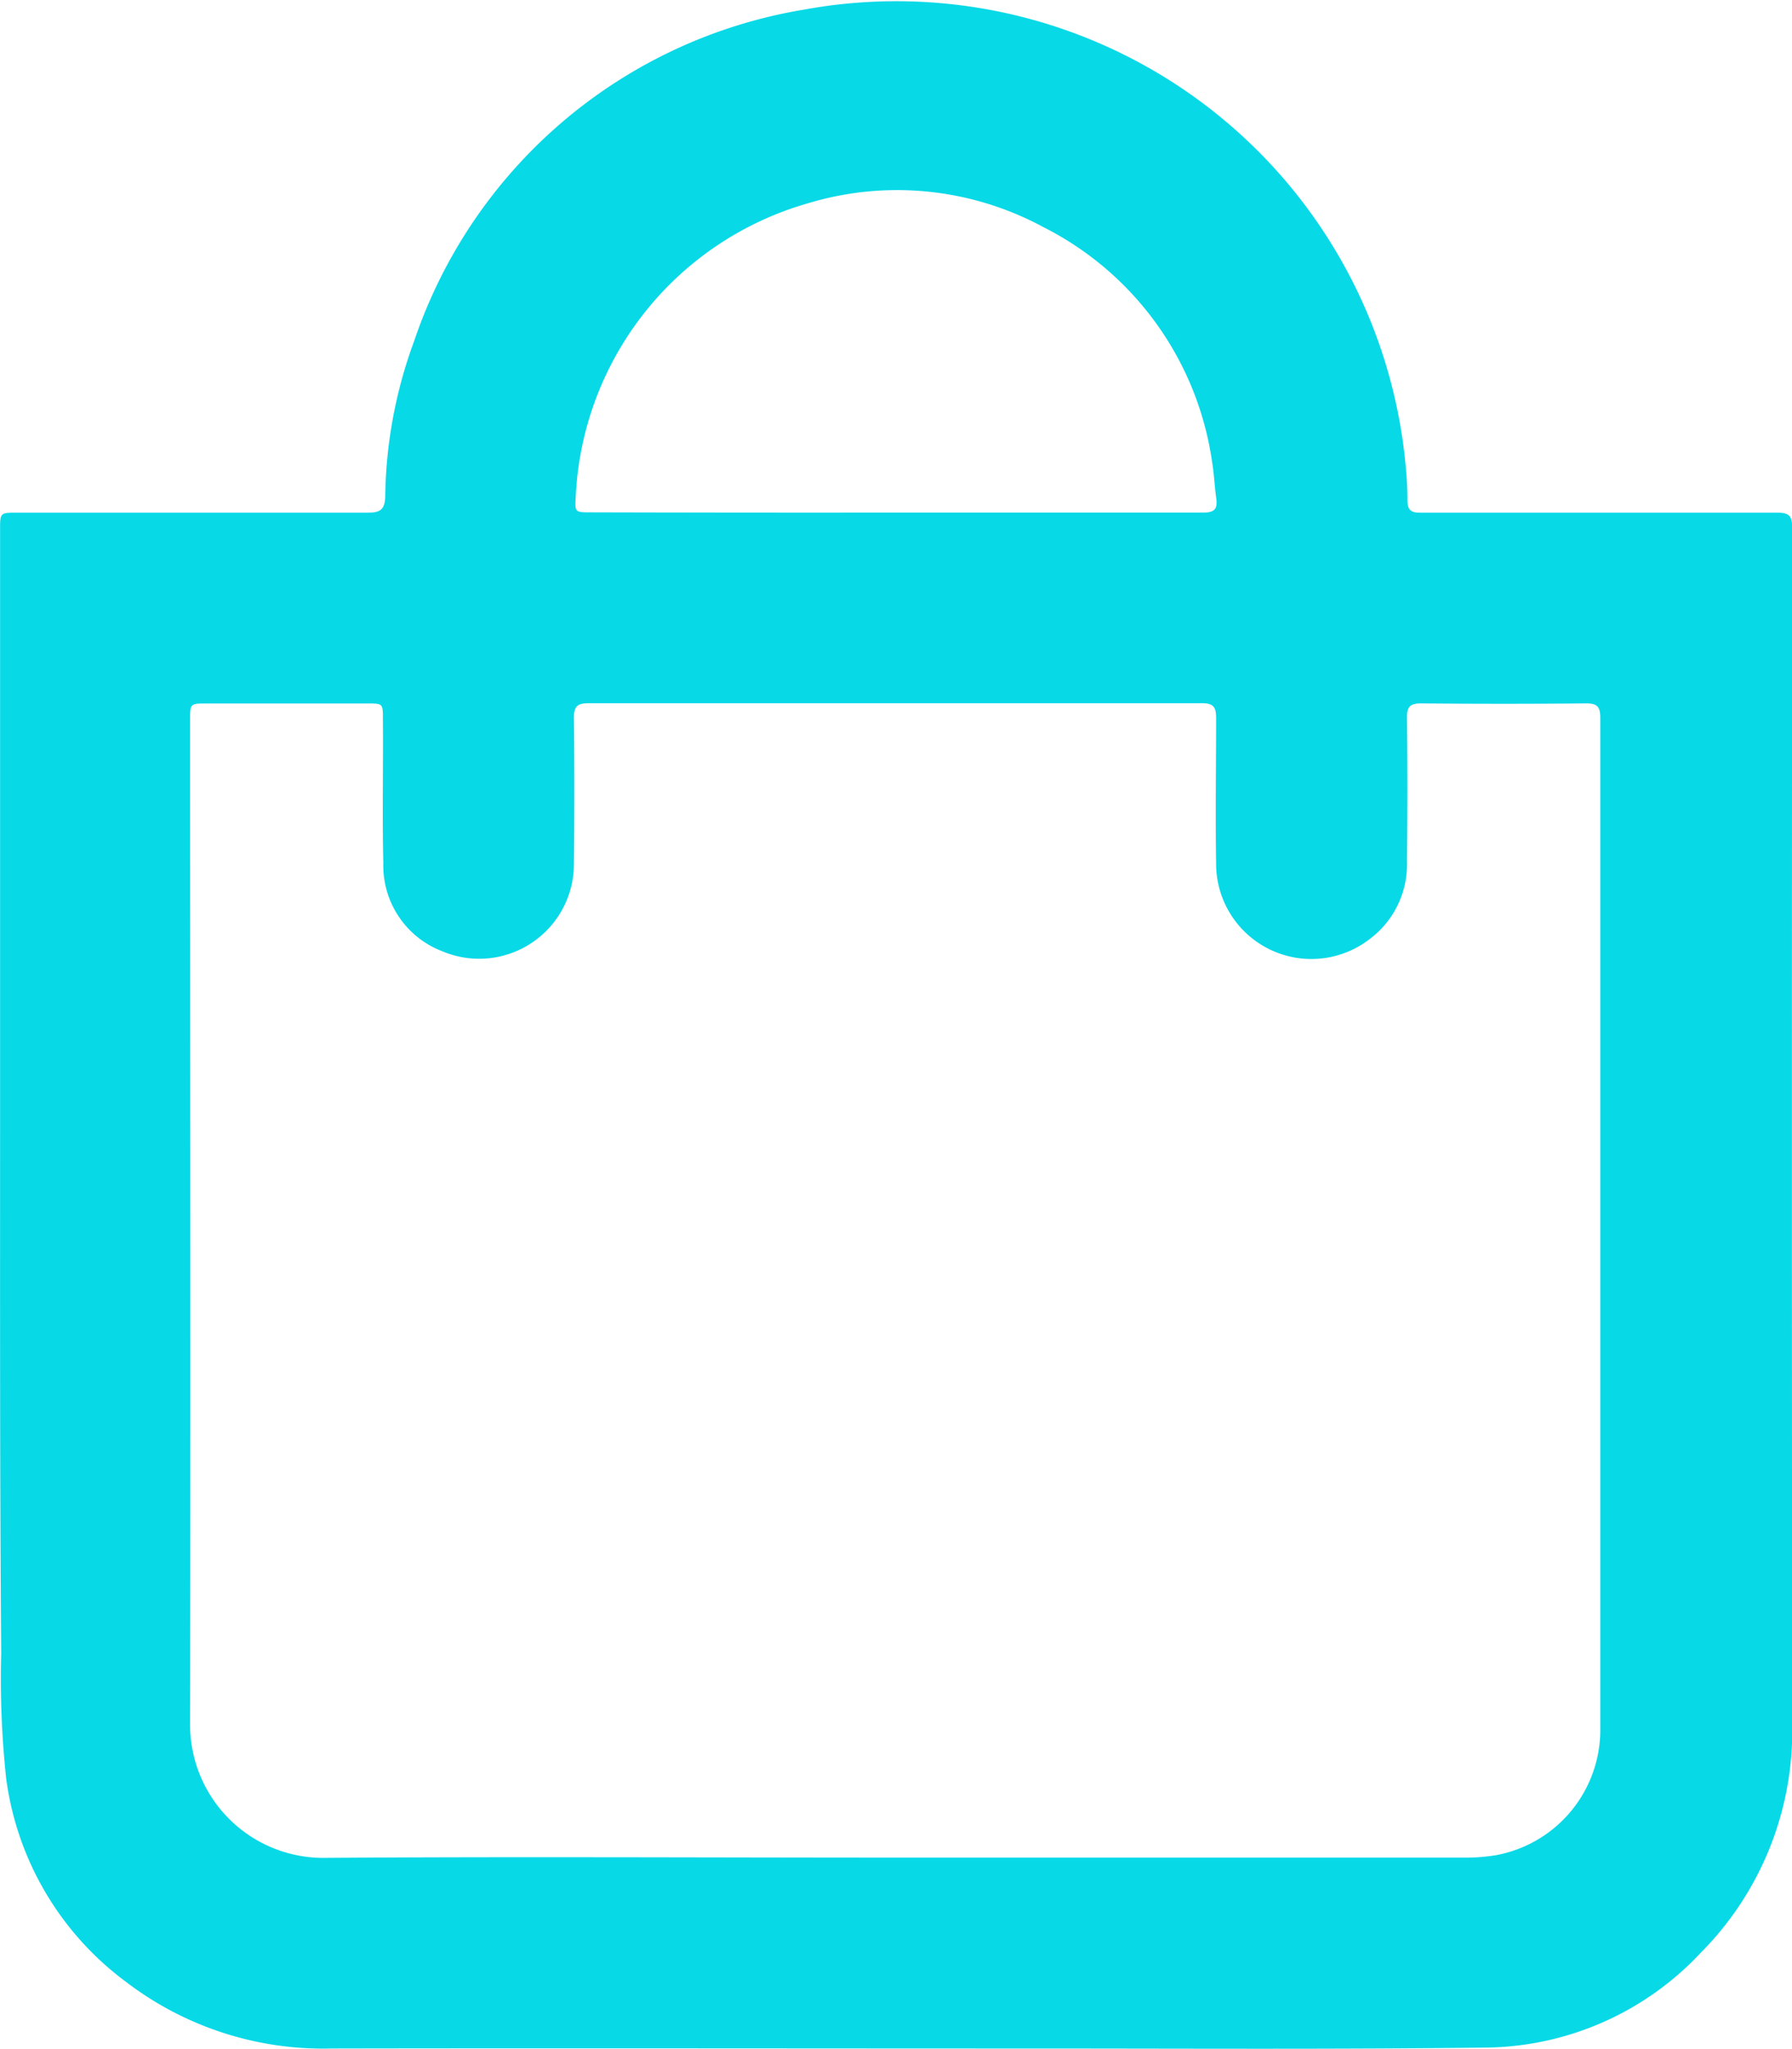 <svg xmlns="http://www.w3.org/2000/svg" width="20.976" height="23.979" viewBox="0 0 20.976 23.979"><path data-name="Path 85" d="M.001 13.229V6.2c0-.2 0-.2.2-.2h4.108c.138 0 .193-.035.2-.179a5.452 5.452 0 01.341-1.836A5.817 5.817 0 019.409.113a5.987 5.987 0 017.042 5.31 4.247 4.247 0 01.024.437c0 .108.043.141.148.14H20.8c.134 0 .178.03.178.173q-.006 7 0 14a3.68 3.68 0 01-1.067 2.677 3.494 3.494 0 01-2.5 1.113c-1.775.022-3.551.011-5.327.011-2.734 0-5.469-.005-8.2 0a3.8 3.8 0 01-2.412-.782 3.537 3.537 0 01-1.4-2.381 10.952 10.952 0 01-.058-1.462c-.016-2.038-.013-4.078-.013-6.12zM10.48 21.74h6.634a2.234 2.234 0 00.4-.029 1.491 1.491 0 001.218-1.466v-3.741-8.1c0-.127-.03-.173-.166-.172q-.966.009-1.931 0c-.138 0-.167.046-.166.173q.01.836 0 1.672a1.092 1.092 0 01-.451.924 1.115 1.115 0 01-1.783-.9c-.009-.566 0-1.133 0-1.7 0-.13-.035-.172-.169-.171H6.89c-.131 0-.173.037-.172.17q.009.855 0 1.712a1.109 1.109 0 01-1.543 1.02 1.072 1.072 0 01-.688-1.03c-.014-.562 0-1.124-.005-1.686 0-.182 0-.183-.177-.183h-1.89c-.189 0-.19 0-.19.2 0 3.913.007 7.828 0 11.743a1.559 1.559 0 001.552 1.567c2.237-.016 4.47-.003 6.703-.003zm0-15.741H14.082c.128 0 .173-.038.155-.164s-.025-.283-.048-.422a3.659 3.659 0 00-1.974-2.754 3.6 3.6 0 00-2.75-.282A3.751 3.751 0 006.74 5.796c-.011.2-.018.2.18.2q1.781.005 3.562.003z" fill="#07d9e7"/></svg>